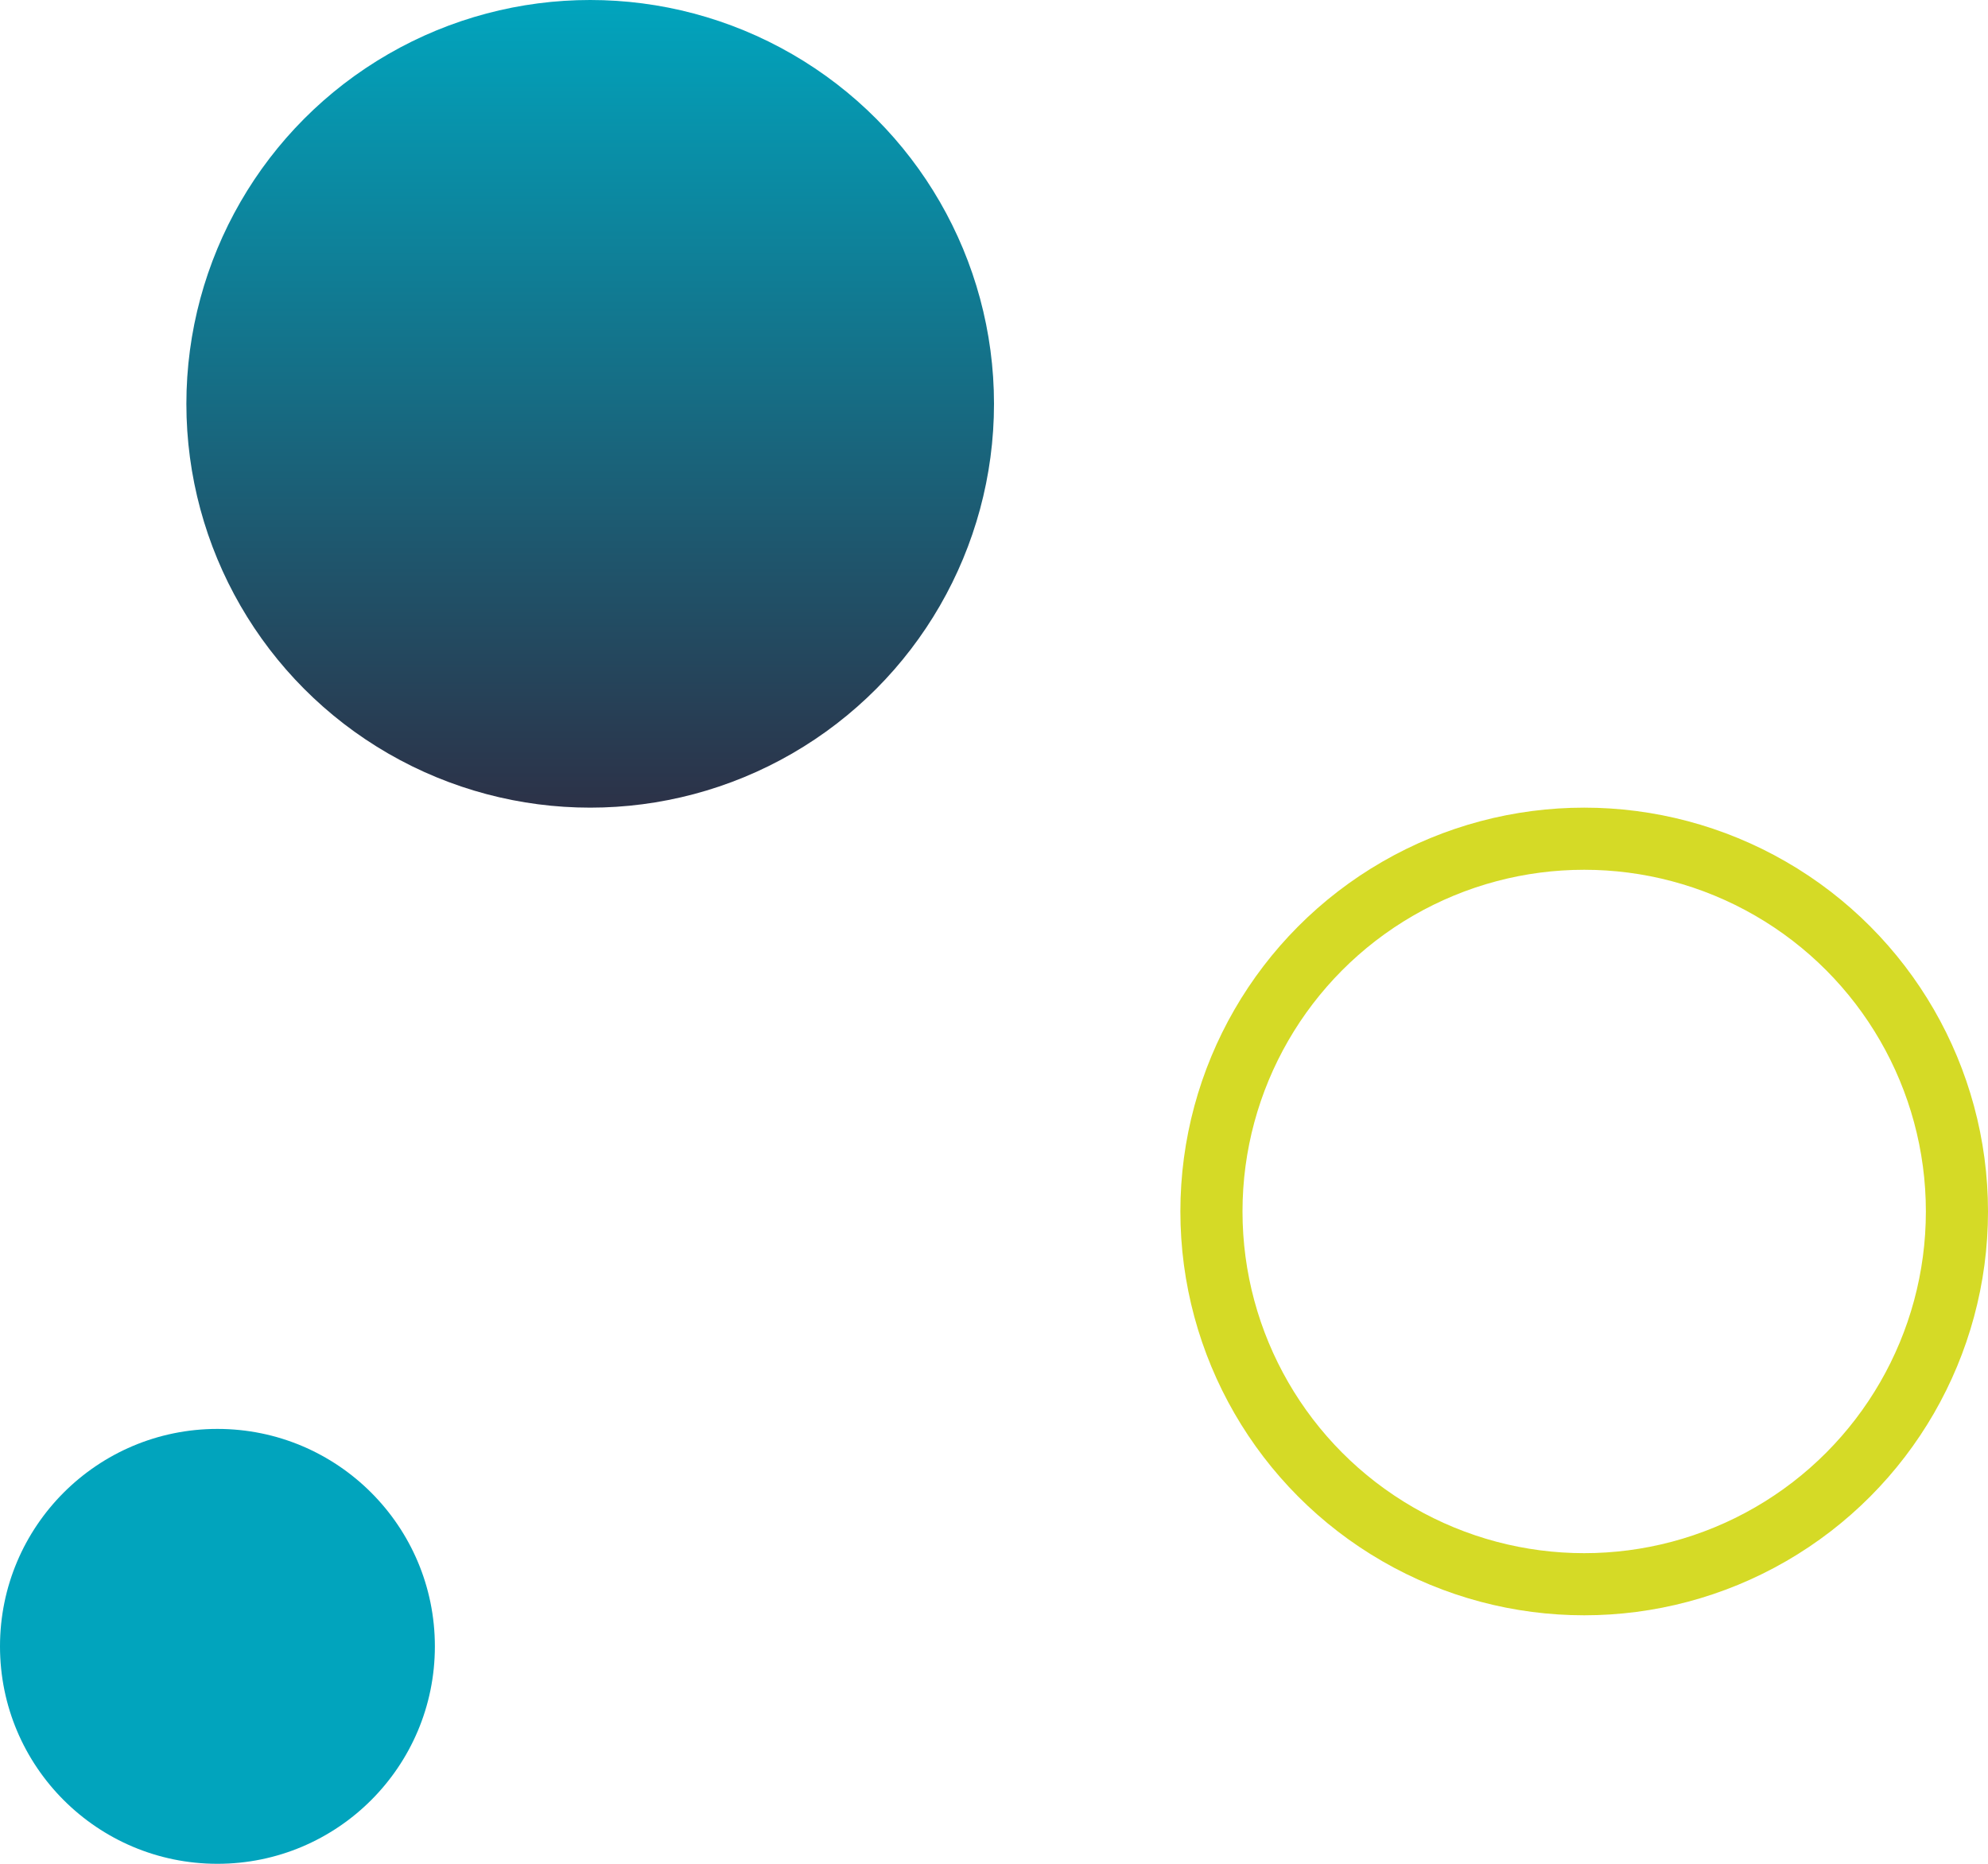 <svg xmlns="http://www.w3.org/2000/svg" xmlns:xlink="http://www.w3.org/1999/xlink" width="32px" height="30px" viewBox="0 0 32 30"><title>Group 11</title><defs><linearGradient x1="50%" y1="0%" x2="50%" y2="100%" id="linearGradient-1"><stop stop-color="#01A4BD" offset="0%"></stop><stop stop-color="#2C3248" offset="100%"></stop></linearGradient></defs><g id="Maquettes" stroke="none" stroke-width="1" fill="none" fill-rule="evenodd"><g id="03_page-de-contenu" transform="translate(-472, -1858)"><g id="Group-11" transform="translate(472, 1858)"><circle id="Oval" fill="url(#linearGradient-1)" cx="9.5" cy="6.5" r="6.5"></circle><circle id="Oval-Copy-6" stroke="#D5DA26" cx="25.5" cy="19.5" r="6"></circle><circle id="Oval-Copy-7" fill="#01A4BD" cx="3.5" cy="26.5" r="3.5"></circle></g></g></g></svg>